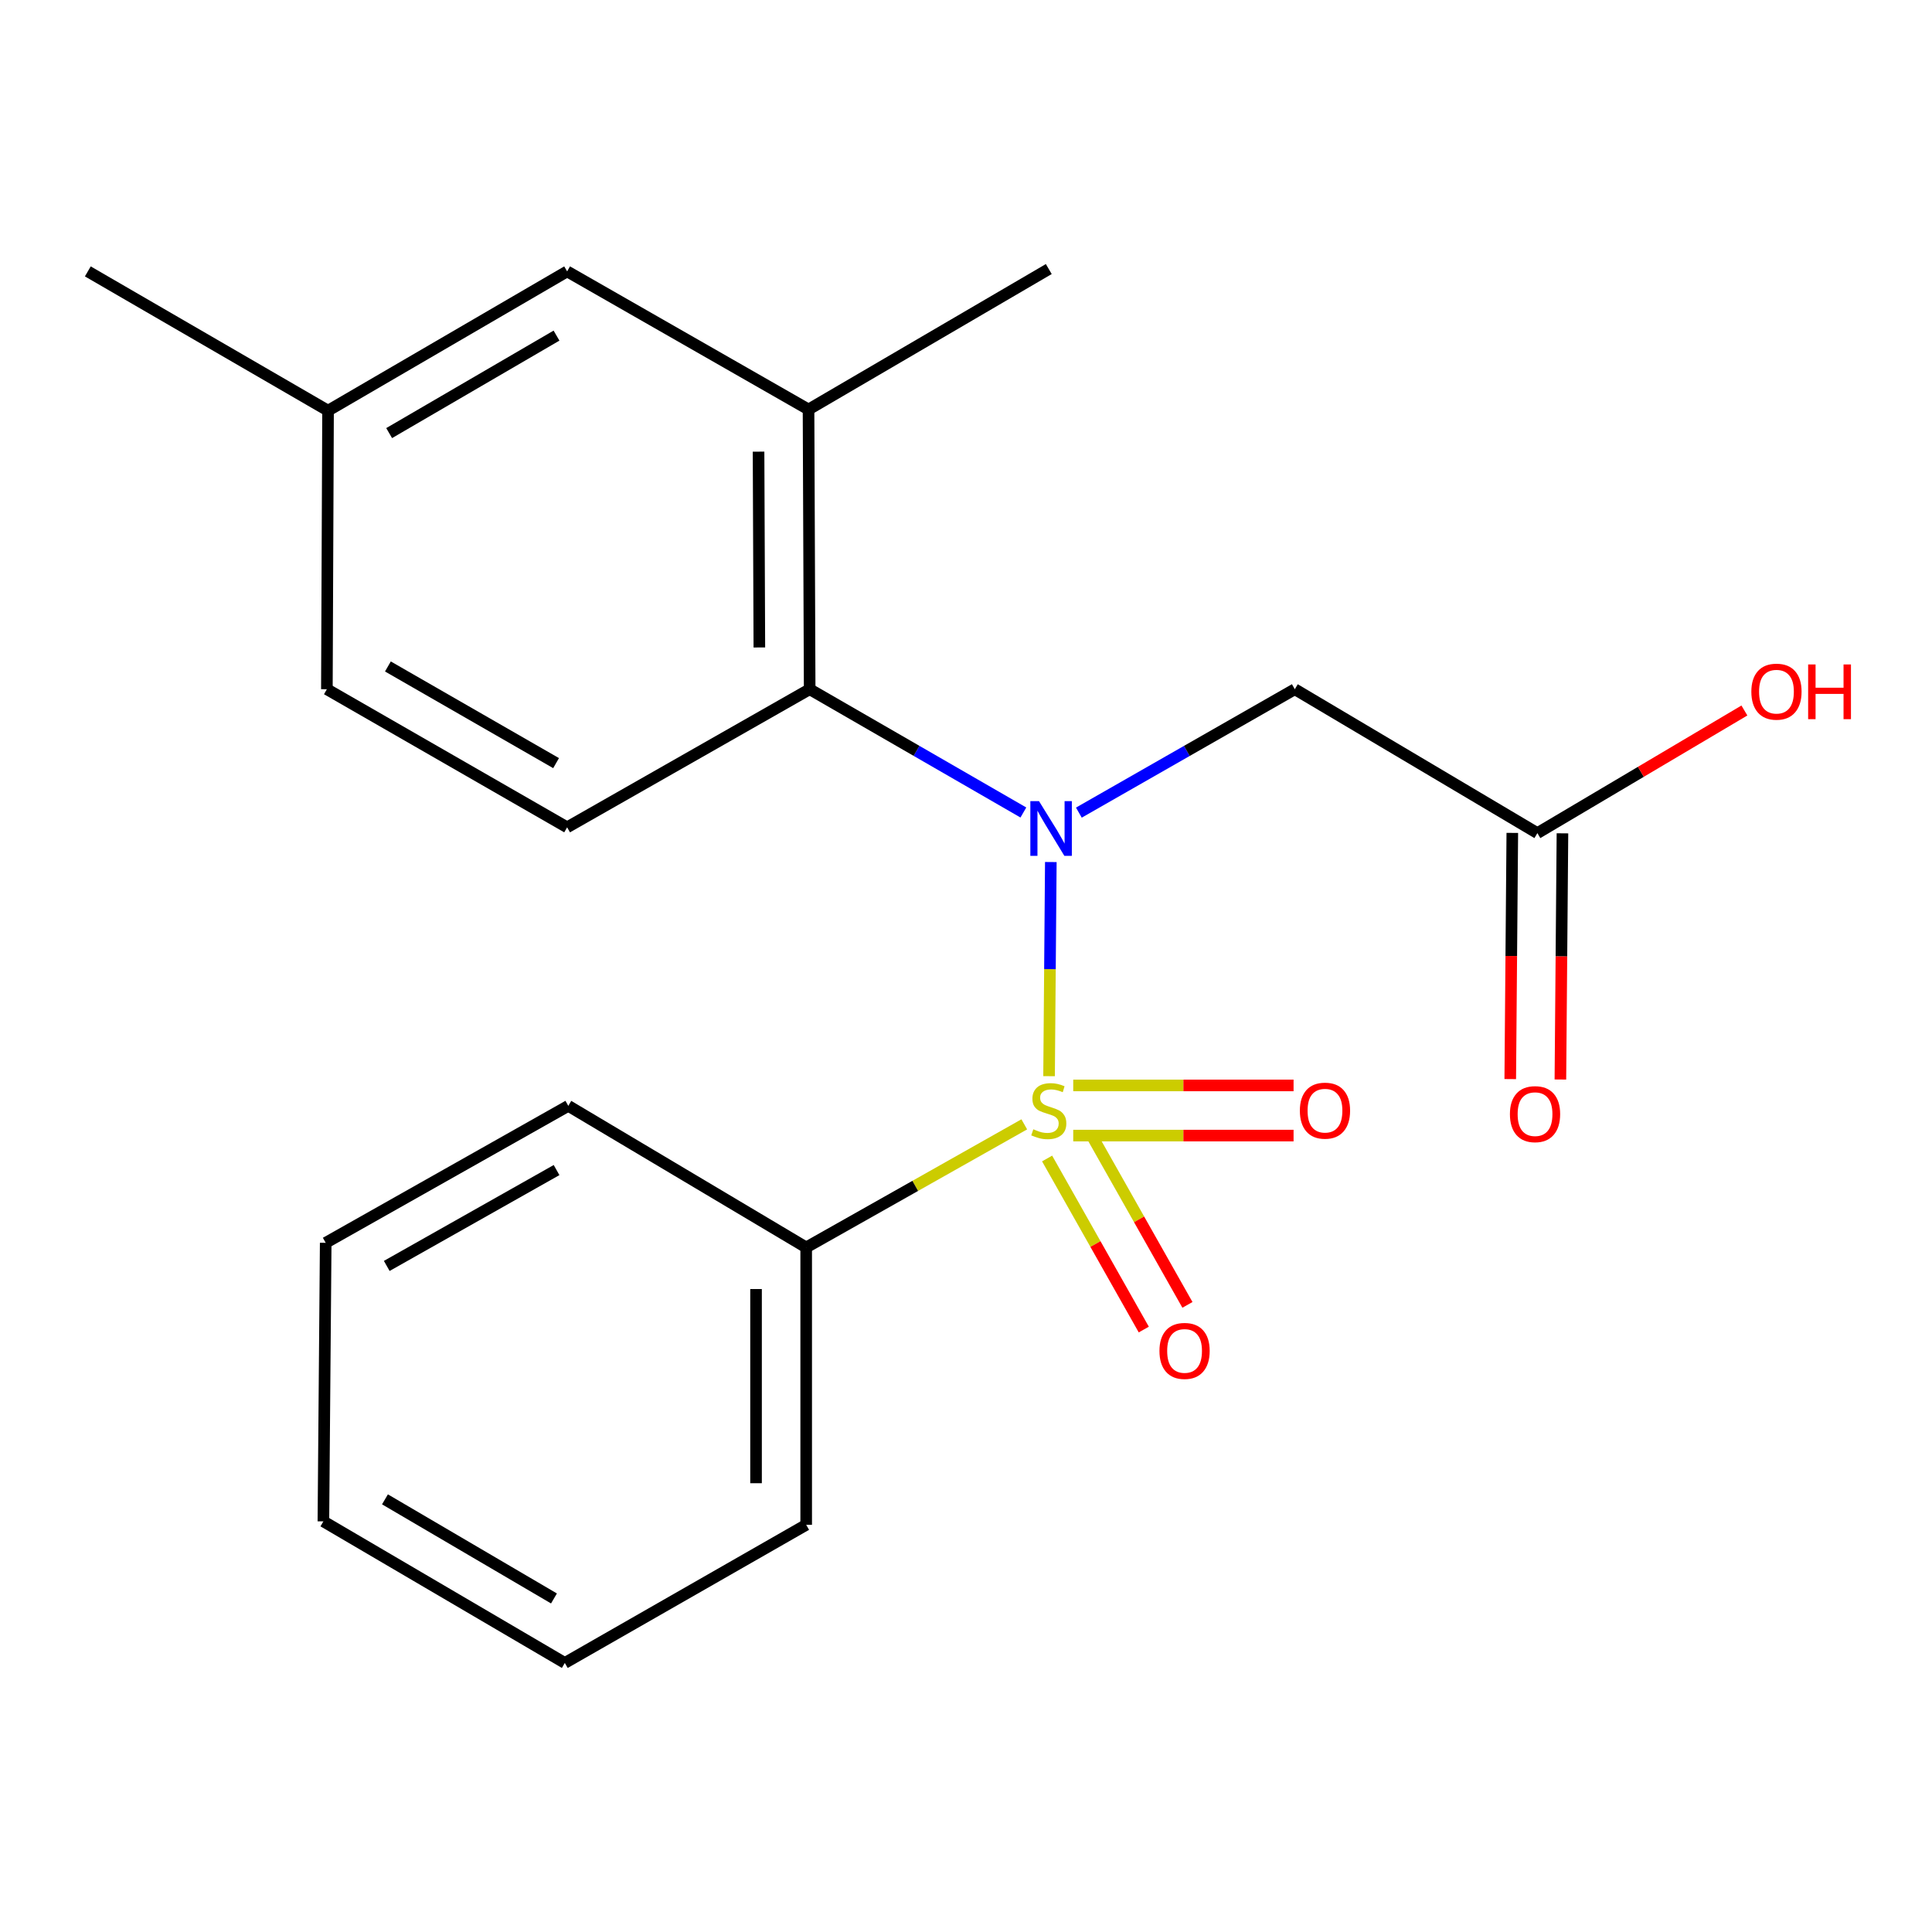 <?xml version='1.0' encoding='iso-8859-1'?>
<svg version='1.1' baseProfile='full'
              xmlns='http://www.w3.org/2000/svg'
                      xmlns:rdkit='http://www.rdkit.org/xml'
                      xmlns:xlink='http://www.w3.org/1999/xlink'
                  xml:space='preserve'
width='1000px' height='1000px' viewBox='0 0 1000 1000'>
<!-- END OF HEADER -->
<rect style='opacity:1.0;fill:#FFFFFF;stroke:none' width='1000' height='1000' x='0' y='0'> </rect>
<path class='bond-0' d='M 542.995,557.026 L 543.449,501.608' style='fill:none;fill-rule:evenodd;stroke:#CCCC00;stroke-width:6px;stroke-linecap:butt;stroke-linejoin:miter;stroke-opacity:1' />
<path class='bond-0' d='M 543.449,501.608 L 543.904,446.189' style='fill:none;fill-rule:evenodd;stroke:#0000FF;stroke-width:6px;stroke-linecap:butt;stroke-linejoin:miter;stroke-opacity:1' />
<path class='bond-4' d='M 555.503,587.773 L 612.526,587.773' style='fill:none;fill-rule:evenodd;stroke:#CCCC00;stroke-width:6px;stroke-linecap:butt;stroke-linejoin:miter;stroke-opacity:1' />
<path class='bond-4' d='M 612.526,587.773 L 669.549,587.773' style='fill:none;fill-rule:evenodd;stroke:#FF0000;stroke-width:6px;stroke-linecap:butt;stroke-linejoin:miter;stroke-opacity:1' />
<path class='bond-4' d='M 555.503,561.817 L 612.526,561.817' style='fill:none;fill-rule:evenodd;stroke:#CCCC00;stroke-width:6px;stroke-linecap:butt;stroke-linejoin:miter;stroke-opacity:1' />
<path class='bond-4' d='M 612.526,561.817 L 669.549,561.817' style='fill:none;fill-rule:evenodd;stroke:#FF0000;stroke-width:6px;stroke-linecap:butt;stroke-linejoin:miter;stroke-opacity:1' />
<path class='bond-5' d='M 541.979,599.632 L 567,643.903' style='fill:none;fill-rule:evenodd;stroke:#CCCC00;stroke-width:6px;stroke-linecap:butt;stroke-linejoin:miter;stroke-opacity:1' />
<path class='bond-5' d='M 567,643.903 L 592.021,688.175' style='fill:none;fill-rule:evenodd;stroke:#FF0000;stroke-width:6px;stroke-linecap:butt;stroke-linejoin:miter;stroke-opacity:1' />
<path class='bond-5' d='M 564.575,586.861 L 589.596,631.133' style='fill:none;fill-rule:evenodd;stroke:#CCCC00;stroke-width:6px;stroke-linecap:butt;stroke-linejoin:miter;stroke-opacity:1' />
<path class='bond-5' d='M 589.596,631.133 L 614.617,675.404' style='fill:none;fill-rule:evenodd;stroke:#FF0000;stroke-width:6px;stroke-linecap:butt;stroke-linejoin:miter;stroke-opacity:1' />
<path class='bond-6' d='M 530.164,581.955 L 473.723,613.811' style='fill:none;fill-rule:evenodd;stroke:#CCCC00;stroke-width:6px;stroke-linecap:butt;stroke-linejoin:miter;stroke-opacity:1' />
<path class='bond-6' d='M 473.723,613.811 L 417.282,645.668' style='fill:none;fill-rule:evenodd;stroke:#000000;stroke-width:6px;stroke-linecap:butt;stroke-linejoin:miter;stroke-opacity:1' />
<path class='bond-1' d='M 529.699,420.548 L 474.392,388.644' style='fill:none;fill-rule:evenodd;stroke:#0000FF;stroke-width:6px;stroke-linecap:butt;stroke-linejoin:miter;stroke-opacity:1' />
<path class='bond-1' d='M 474.392,388.644 L 419.085,356.74' style='fill:none;fill-rule:evenodd;stroke:#000000;stroke-width:6px;stroke-linecap:butt;stroke-linejoin:miter;stroke-opacity:1' />
<path class='bond-2' d='M 558.418,420.611 L 614.304,388.676' style='fill:none;fill-rule:evenodd;stroke:#0000FF;stroke-width:6px;stroke-linecap:butt;stroke-linejoin:miter;stroke-opacity:1' />
<path class='bond-2' d='M 614.304,388.676 L 670.19,356.74' style='fill:none;fill-rule:evenodd;stroke:#000000;stroke-width:6px;stroke-linecap:butt;stroke-linejoin:miter;stroke-opacity:1' />
<path class='bond-3' d='M 419.085,356.74 L 418.493,211.951' style='fill:none;fill-rule:evenodd;stroke:#000000;stroke-width:6px;stroke-linecap:butt;stroke-linejoin:miter;stroke-opacity:1' />
<path class='bond-3' d='M 393.041,335.128 L 392.627,233.775' style='fill:none;fill-rule:evenodd;stroke:#000000;stroke-width:6px;stroke-linecap:butt;stroke-linejoin:miter;stroke-opacity:1' />
<path class='bond-8' d='M 419.085,356.74 L 293.546,428.219' style='fill:none;fill-rule:evenodd;stroke:#000000;stroke-width:6px;stroke-linecap:butt;stroke-linejoin:miter;stroke-opacity:1' />
<path class='bond-7' d='M 670.19,356.74 L 795.743,431.218' style='fill:none;fill-rule:evenodd;stroke:#000000;stroke-width:6px;stroke-linecap:butt;stroke-linejoin:miter;stroke-opacity:1' />
<path class='bond-9' d='M 418.493,211.951 L 293.546,140.473' style='fill:none;fill-rule:evenodd;stroke:#000000;stroke-width:6px;stroke-linecap:butt;stroke-linejoin:miter;stroke-opacity:1' />
<path class='bond-14' d='M 418.493,211.951 L 542.849,139.261' style='fill:none;fill-rule:evenodd;stroke:#000000;stroke-width:6px;stroke-linecap:butt;stroke-linejoin:miter;stroke-opacity:1' />
<path class='bond-15' d='M 417.282,645.668 L 417.282,789.246' style='fill:none;fill-rule:evenodd;stroke:#000000;stroke-width:6px;stroke-linecap:butt;stroke-linejoin:miter;stroke-opacity:1' />
<path class='bond-15' d='M 391.326,667.205 L 391.326,767.709' style='fill:none;fill-rule:evenodd;stroke:#000000;stroke-width:6px;stroke-linecap:butt;stroke-linejoin:miter;stroke-opacity:1' />
<path class='bond-16' d='M 417.282,645.668 L 294.152,572.387' style='fill:none;fill-rule:evenodd;stroke:#000000;stroke-width:6px;stroke-linecap:butt;stroke-linejoin:miter;stroke-opacity:1' />
<path class='bond-10' d='M 782.765,431.11 L 782.234,494.822' style='fill:none;fill-rule:evenodd;stroke:#000000;stroke-width:6px;stroke-linecap:butt;stroke-linejoin:miter;stroke-opacity:1' />
<path class='bond-10' d='M 782.234,494.822 L 781.704,558.535' style='fill:none;fill-rule:evenodd;stroke:#FF0000;stroke-width:6px;stroke-linecap:butt;stroke-linejoin:miter;stroke-opacity:1' />
<path class='bond-10' d='M 808.72,431.326 L 808.189,495.039' style='fill:none;fill-rule:evenodd;stroke:#000000;stroke-width:6px;stroke-linecap:butt;stroke-linejoin:miter;stroke-opacity:1' />
<path class='bond-10' d='M 808.189,495.039 L 807.658,558.751' style='fill:none;fill-rule:evenodd;stroke:#FF0000;stroke-width:6px;stroke-linecap:butt;stroke-linejoin:miter;stroke-opacity:1' />
<path class='bond-13' d='M 795.743,431.218 L 849.32,399.485' style='fill:none;fill-rule:evenodd;stroke:#000000;stroke-width:6px;stroke-linecap:butt;stroke-linejoin:miter;stroke-opacity:1' />
<path class='bond-13' d='M 849.32,399.485 L 902.897,367.752' style='fill:none;fill-rule:evenodd;stroke:#FF0000;stroke-width:6px;stroke-linecap:butt;stroke-linejoin:miter;stroke-opacity:1' />
<path class='bond-11' d='M 293.546,428.219 L 169.19,356.74' style='fill:none;fill-rule:evenodd;stroke:#000000;stroke-width:6px;stroke-linecap:butt;stroke-linejoin:miter;stroke-opacity:1' />
<path class='bond-11' d='M 287.827,394.994 L 200.778,344.959' style='fill:none;fill-rule:evenodd;stroke:#000000;stroke-width:6px;stroke-linecap:butt;stroke-linejoin:miter;stroke-opacity:1' />
<path class='bond-22' d='M 293.546,140.473 L 169.796,212.557' style='fill:none;fill-rule:evenodd;stroke:#000000;stroke-width:6px;stroke-linecap:butt;stroke-linejoin:miter;stroke-opacity:1' />
<path class='bond-22' d='M 288.048,173.713 L 201.423,224.172' style='fill:none;fill-rule:evenodd;stroke:#000000;stroke-width:6px;stroke-linecap:butt;stroke-linejoin:miter;stroke-opacity:1' />
<path class='bond-12' d='M 169.19,356.74 L 169.796,212.557' style='fill:none;fill-rule:evenodd;stroke:#000000;stroke-width:6px;stroke-linecap:butt;stroke-linejoin:miter;stroke-opacity:1' />
<path class='bond-17' d='M 169.796,212.557 L 45.455,140.473' style='fill:none;fill-rule:evenodd;stroke:#000000;stroke-width:6px;stroke-linecap:butt;stroke-linejoin:miter;stroke-opacity:1' />
<path class='bond-18' d='M 417.282,789.246 L 292.349,860.739' style='fill:none;fill-rule:evenodd;stroke:#000000;stroke-width:6px;stroke-linecap:butt;stroke-linejoin:miter;stroke-opacity:1' />
<path class='bond-19' d='M 294.152,572.387 L 168.585,643.275' style='fill:none;fill-rule:evenodd;stroke:#000000;stroke-width:6px;stroke-linecap:butt;stroke-linejoin:miter;stroke-opacity:1' />
<path class='bond-19' d='M 288.077,605.623 L 200.18,655.244' style='fill:none;fill-rule:evenodd;stroke:#000000;stroke-width:6px;stroke-linecap:butt;stroke-linejoin:miter;stroke-opacity:1' />
<path class='bond-21' d='M 292.349,860.739 L 167.388,787.458' style='fill:none;fill-rule:evenodd;stroke:#000000;stroke-width:6px;stroke-linecap:butt;stroke-linejoin:miter;stroke-opacity:1' />
<path class='bond-21' d='M 286.735,827.357 L 199.262,776.06' style='fill:none;fill-rule:evenodd;stroke:#000000;stroke-width:6px;stroke-linecap:butt;stroke-linejoin:miter;stroke-opacity:1' />
<path class='bond-20' d='M 168.585,643.275 L 167.388,787.458' style='fill:none;fill-rule:evenodd;stroke:#000000;stroke-width:6px;stroke-linecap:butt;stroke-linejoin:miter;stroke-opacity:1' />
<path  class='atom-0' d='M 534.849 584.515
Q 535.169 584.635, 536.489 585.195
Q 537.809 585.755, 539.249 586.115
Q 540.729 586.435, 542.169 586.435
Q 544.849 586.435, 546.409 585.155
Q 547.969 583.835, 547.969 581.555
Q 547.969 579.995, 547.169 579.035
Q 546.409 578.075, 545.209 577.555
Q 544.009 577.035, 542.009 576.435
Q 539.489 575.675, 537.969 574.955
Q 536.489 574.235, 535.409 572.715
Q 534.369 571.195, 534.369 568.635
Q 534.369 565.075, 536.769 562.875
Q 539.209 560.675, 544.009 560.675
Q 547.289 560.675, 551.009 562.235
L 550.089 565.315
Q 546.689 563.915, 544.129 563.915
Q 541.369 563.915, 539.849 565.075
Q 538.329 566.195, 538.369 568.155
Q 538.369 569.675, 539.129 570.595
Q 539.929 571.515, 541.049 572.035
Q 542.209 572.555, 544.129 573.155
Q 546.689 573.955, 548.209 574.755
Q 549.729 575.555, 550.809 577.195
Q 551.929 578.795, 551.929 581.555
Q 551.929 585.475, 549.289 587.595
Q 546.689 589.675, 542.329 589.675
Q 539.809 589.675, 537.889 589.115
Q 536.009 588.595, 533.769 587.675
L 534.849 584.515
' fill='#CCCC00'/>
<path  class='atom-1' d='M 537.786 414.664
L 547.066 429.664
Q 547.986 431.144, 549.466 433.824
Q 550.946 436.504, 551.026 436.664
L 551.026 414.664
L 554.786 414.664
L 554.786 442.984
L 550.906 442.984
L 540.946 426.584
Q 539.786 424.664, 538.546 422.464
Q 537.346 420.264, 536.986 419.584
L 536.986 442.984
L 533.306 442.984
L 533.306 414.664
L 537.786 414.664
' fill='#0000FF'/>
<path  class='atom-5' d='M 672.806 574.875
Q 672.806 568.075, 676.166 564.275
Q 679.526 560.475, 685.806 560.475
Q 692.086 560.475, 695.446 564.275
Q 698.806 568.075, 698.806 574.875
Q 698.806 581.755, 695.406 585.675
Q 692.006 589.555, 685.806 589.555
Q 679.566 589.555, 676.166 585.675
Q 672.806 581.795, 672.806 574.875
M 685.806 586.355
Q 690.126 586.355, 692.446 583.475
Q 694.806 580.555, 694.806 574.875
Q 694.806 569.315, 692.446 566.515
Q 690.126 563.675, 685.806 563.675
Q 681.486 563.675, 679.126 566.475
Q 676.806 569.275, 676.806 574.875
Q 676.806 580.595, 679.126 583.475
Q 681.486 586.355, 685.806 586.355
' fill='#FF0000'/>
<path  class='atom-6' d='M 600.131 699.231
Q 600.131 692.431, 603.491 688.631
Q 606.851 684.831, 613.131 684.831
Q 619.411 684.831, 622.771 688.631
Q 626.131 692.431, 626.131 699.231
Q 626.131 706.111, 622.731 710.031
Q 619.331 713.911, 613.131 713.911
Q 606.891 713.911, 603.491 710.031
Q 600.131 706.151, 600.131 699.231
M 613.131 710.711
Q 617.451 710.711, 619.771 707.831
Q 622.131 704.911, 622.131 699.231
Q 622.131 693.671, 619.771 690.871
Q 617.451 688.031, 613.131 688.031
Q 608.811 688.031, 606.451 690.831
Q 604.131 693.631, 604.131 699.231
Q 604.131 704.951, 606.451 707.831
Q 608.811 710.711, 613.131 710.711
' fill='#FF0000'/>
<path  class='atom-11' d='M 781.531 576.678
Q 781.531 569.878, 784.891 566.078
Q 788.251 562.278, 794.531 562.278
Q 800.811 562.278, 804.171 566.078
Q 807.531 569.878, 807.531 576.678
Q 807.531 583.558, 804.131 587.478
Q 800.731 591.358, 794.531 591.358
Q 788.291 591.358, 784.891 587.478
Q 781.531 583.598, 781.531 576.678
M 794.531 588.158
Q 798.851 588.158, 801.171 585.278
Q 803.531 582.358, 803.531 576.678
Q 803.531 571.118, 801.171 568.318
Q 798.851 565.478, 794.531 565.478
Q 790.211 565.478, 787.851 568.278
Q 785.531 571.078, 785.531 576.678
Q 785.531 582.398, 787.851 585.278
Q 790.211 588.158, 794.531 588.158
' fill='#FF0000'/>
<path  class='atom-14' d='M 906.493 358.002
Q 906.493 351.202, 909.853 347.402
Q 913.213 343.602, 919.493 343.602
Q 925.773 343.602, 929.133 347.402
Q 932.493 351.202, 932.493 358.002
Q 932.493 364.882, 929.093 368.802
Q 925.693 372.682, 919.493 372.682
Q 913.253 372.682, 909.853 368.802
Q 906.493 364.922, 906.493 358.002
M 919.493 369.482
Q 923.813 369.482, 926.133 366.602
Q 928.493 363.682, 928.493 358.002
Q 928.493 352.442, 926.133 349.642
Q 923.813 346.802, 919.493 346.802
Q 915.173 346.802, 912.813 349.602
Q 910.493 352.402, 910.493 358.002
Q 910.493 363.722, 912.813 366.602
Q 915.173 369.482, 919.493 369.482
' fill='#FF0000'/>
<path  class='atom-14' d='M 935.893 343.922
L 939.733 343.922
L 939.733 355.962
L 954.213 355.962
L 954.213 343.922
L 958.053 343.922
L 958.053 372.242
L 954.213 372.242
L 954.213 359.162
L 939.733 359.162
L 939.733 372.242
L 935.893 372.242
L 935.893 343.922
' fill='#FF0000'/>
</svg>
